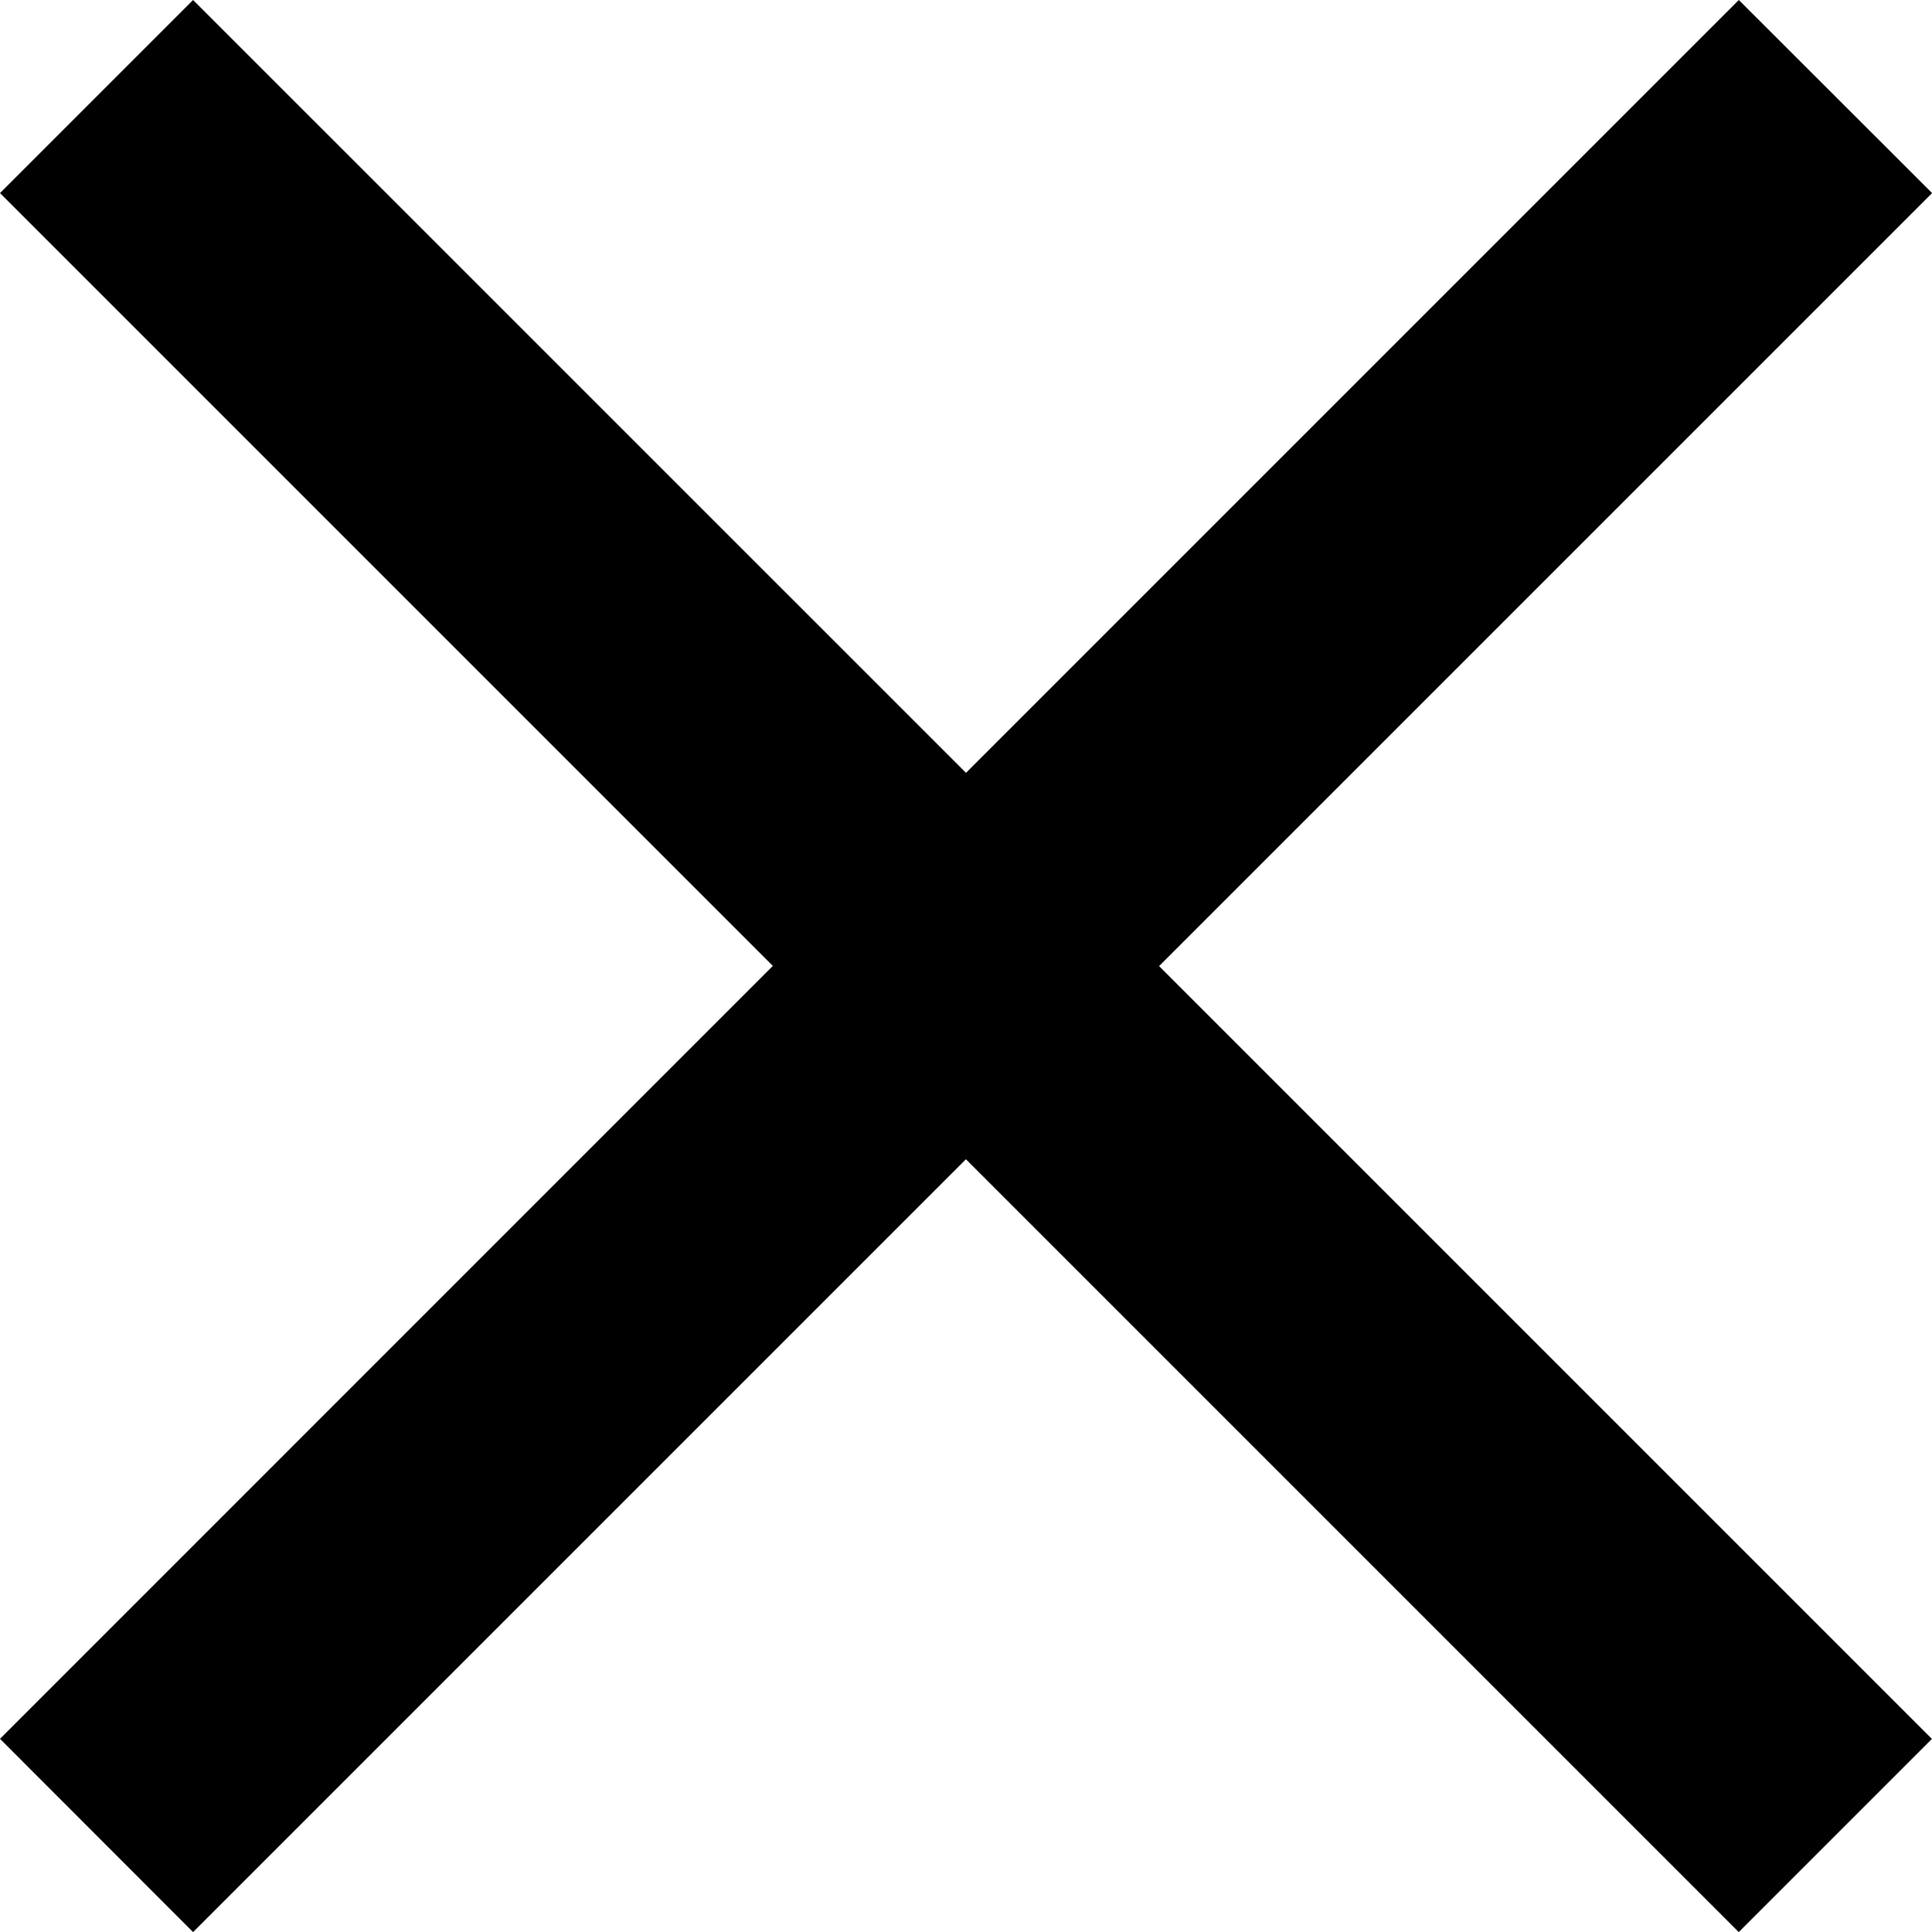 <svg xmlns="http://www.w3.org/2000/svg" width="22.784" height="22.784" viewBox="0 0 22.784 22.784">
  <path id="close" d="M30.308,9.8,28.029,7.523l-9.114,9.114L9.8,7.523,7.523,9.8l9.114,9.114L7.523,28.029,9.8,30.308l9.114-9.114,9.114,9.114,2.278-2.278-9.114-9.114Z" transform="translate(-7.523 -7.523)"/>
</svg>
